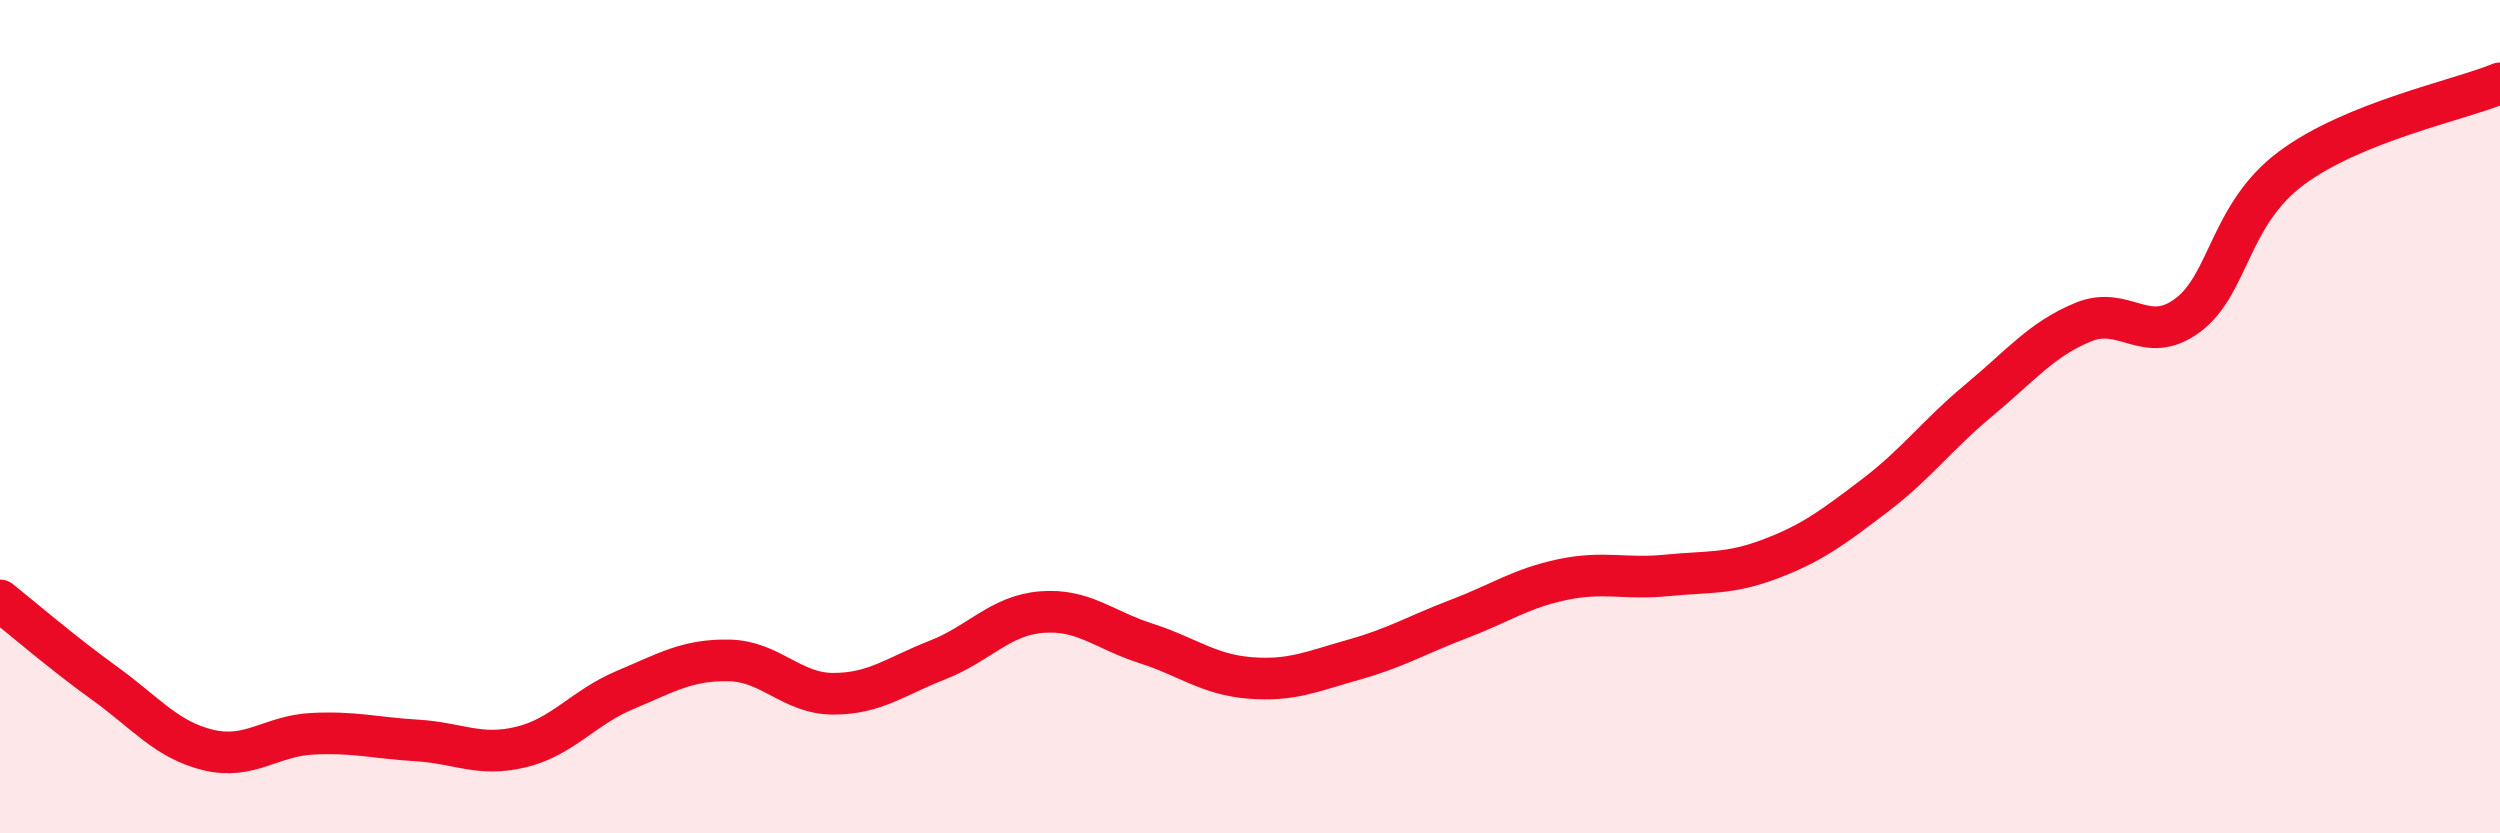 
    <svg width="60" height="20" viewBox="0 0 60 20" xmlns="http://www.w3.org/2000/svg">
      <path
        d="M 0,14.41 C 0.5,14.81 1.5,15.67 2.5,16.39 C 3.5,17.11 4,17.76 5,18 C 6,18.24 6.5,17.66 7.5,17.61 C 8.5,17.56 9,17.71 10,17.77 C 11,17.83 11.5,18.17 12.5,17.93 C 13.5,17.69 14,16.98 15,16.56 C 16,16.14 16.5,15.83 17.5,15.85 C 18.5,15.87 19,16.65 20,16.65 C 21,16.65 21.5,16.23 22.5,15.84 C 23.5,15.45 24,14.77 25,14.69 C 26,14.61 26.5,15.12 27.5,15.44 C 28.5,15.76 29,16.19 30,16.27 C 31,16.35 31.5,16.11 32.5,15.83 C 33.5,15.55 34,15.24 35,14.86 C 36,14.48 36.5,14.12 37.5,13.91 C 38.5,13.7 39,13.91 40,13.81 C 41,13.71 41.5,13.79 42.5,13.41 C 43.5,13.03 44,12.65 45,11.89 C 46,11.13 46.5,10.43 47.5,9.6 C 48.5,8.77 49,8.14 50,7.73 C 51,7.32 51.5,8.31 52.5,7.57 C 53.5,6.83 53.5,5.14 55,4.03 C 56.5,2.92 59,2.41 60,2L60 20L0 20Z"
        fill="#EB0A25"
        opacity="0.1"
        stroke-linecap="round"
        stroke-linejoin="round"
      />
      <path
        d="M 0,14.41 C 0.5,14.81 1.5,15.67 2.5,16.39 C 3.5,17.11 4,17.76 5,18 C 6,18.24 6.5,17.66 7.5,17.61 C 8.5,17.56 9,17.71 10,17.77 C 11,17.83 11.5,18.17 12.5,17.93 C 13.5,17.69 14,16.98 15,16.56 C 16,16.14 16.5,15.83 17.5,15.85 C 18.5,15.87 19,16.65 20,16.65 C 21,16.65 21.5,16.23 22.5,15.84 C 23.5,15.45 24,14.77 25,14.69 C 26,14.61 26.5,15.12 27.5,15.44 C 28.5,15.76 29,16.19 30,16.27 C 31,16.35 31.5,16.11 32.5,15.83 C 33.5,15.55 34,15.24 35,14.86 C 36,14.48 36.5,14.12 37.5,13.91 C 38.5,13.7 39,13.91 40,13.81 C 41,13.71 41.5,13.79 42.5,13.41 C 43.5,13.03 44,12.65 45,11.89 C 46,11.13 46.5,10.43 47.5,9.6 C 48.5,8.77 49,8.14 50,7.73 C 51,7.32 51.5,8.31 52.5,7.57 C 53.5,6.83 53.5,5.14 55,4.03 C 56.5,2.92 59,2.41 60,2"
        stroke="#EB0A25"
        stroke-width="1"
        fill="none"
        stroke-linecap="round"
        stroke-linejoin="round"
      />
    </svg>
  